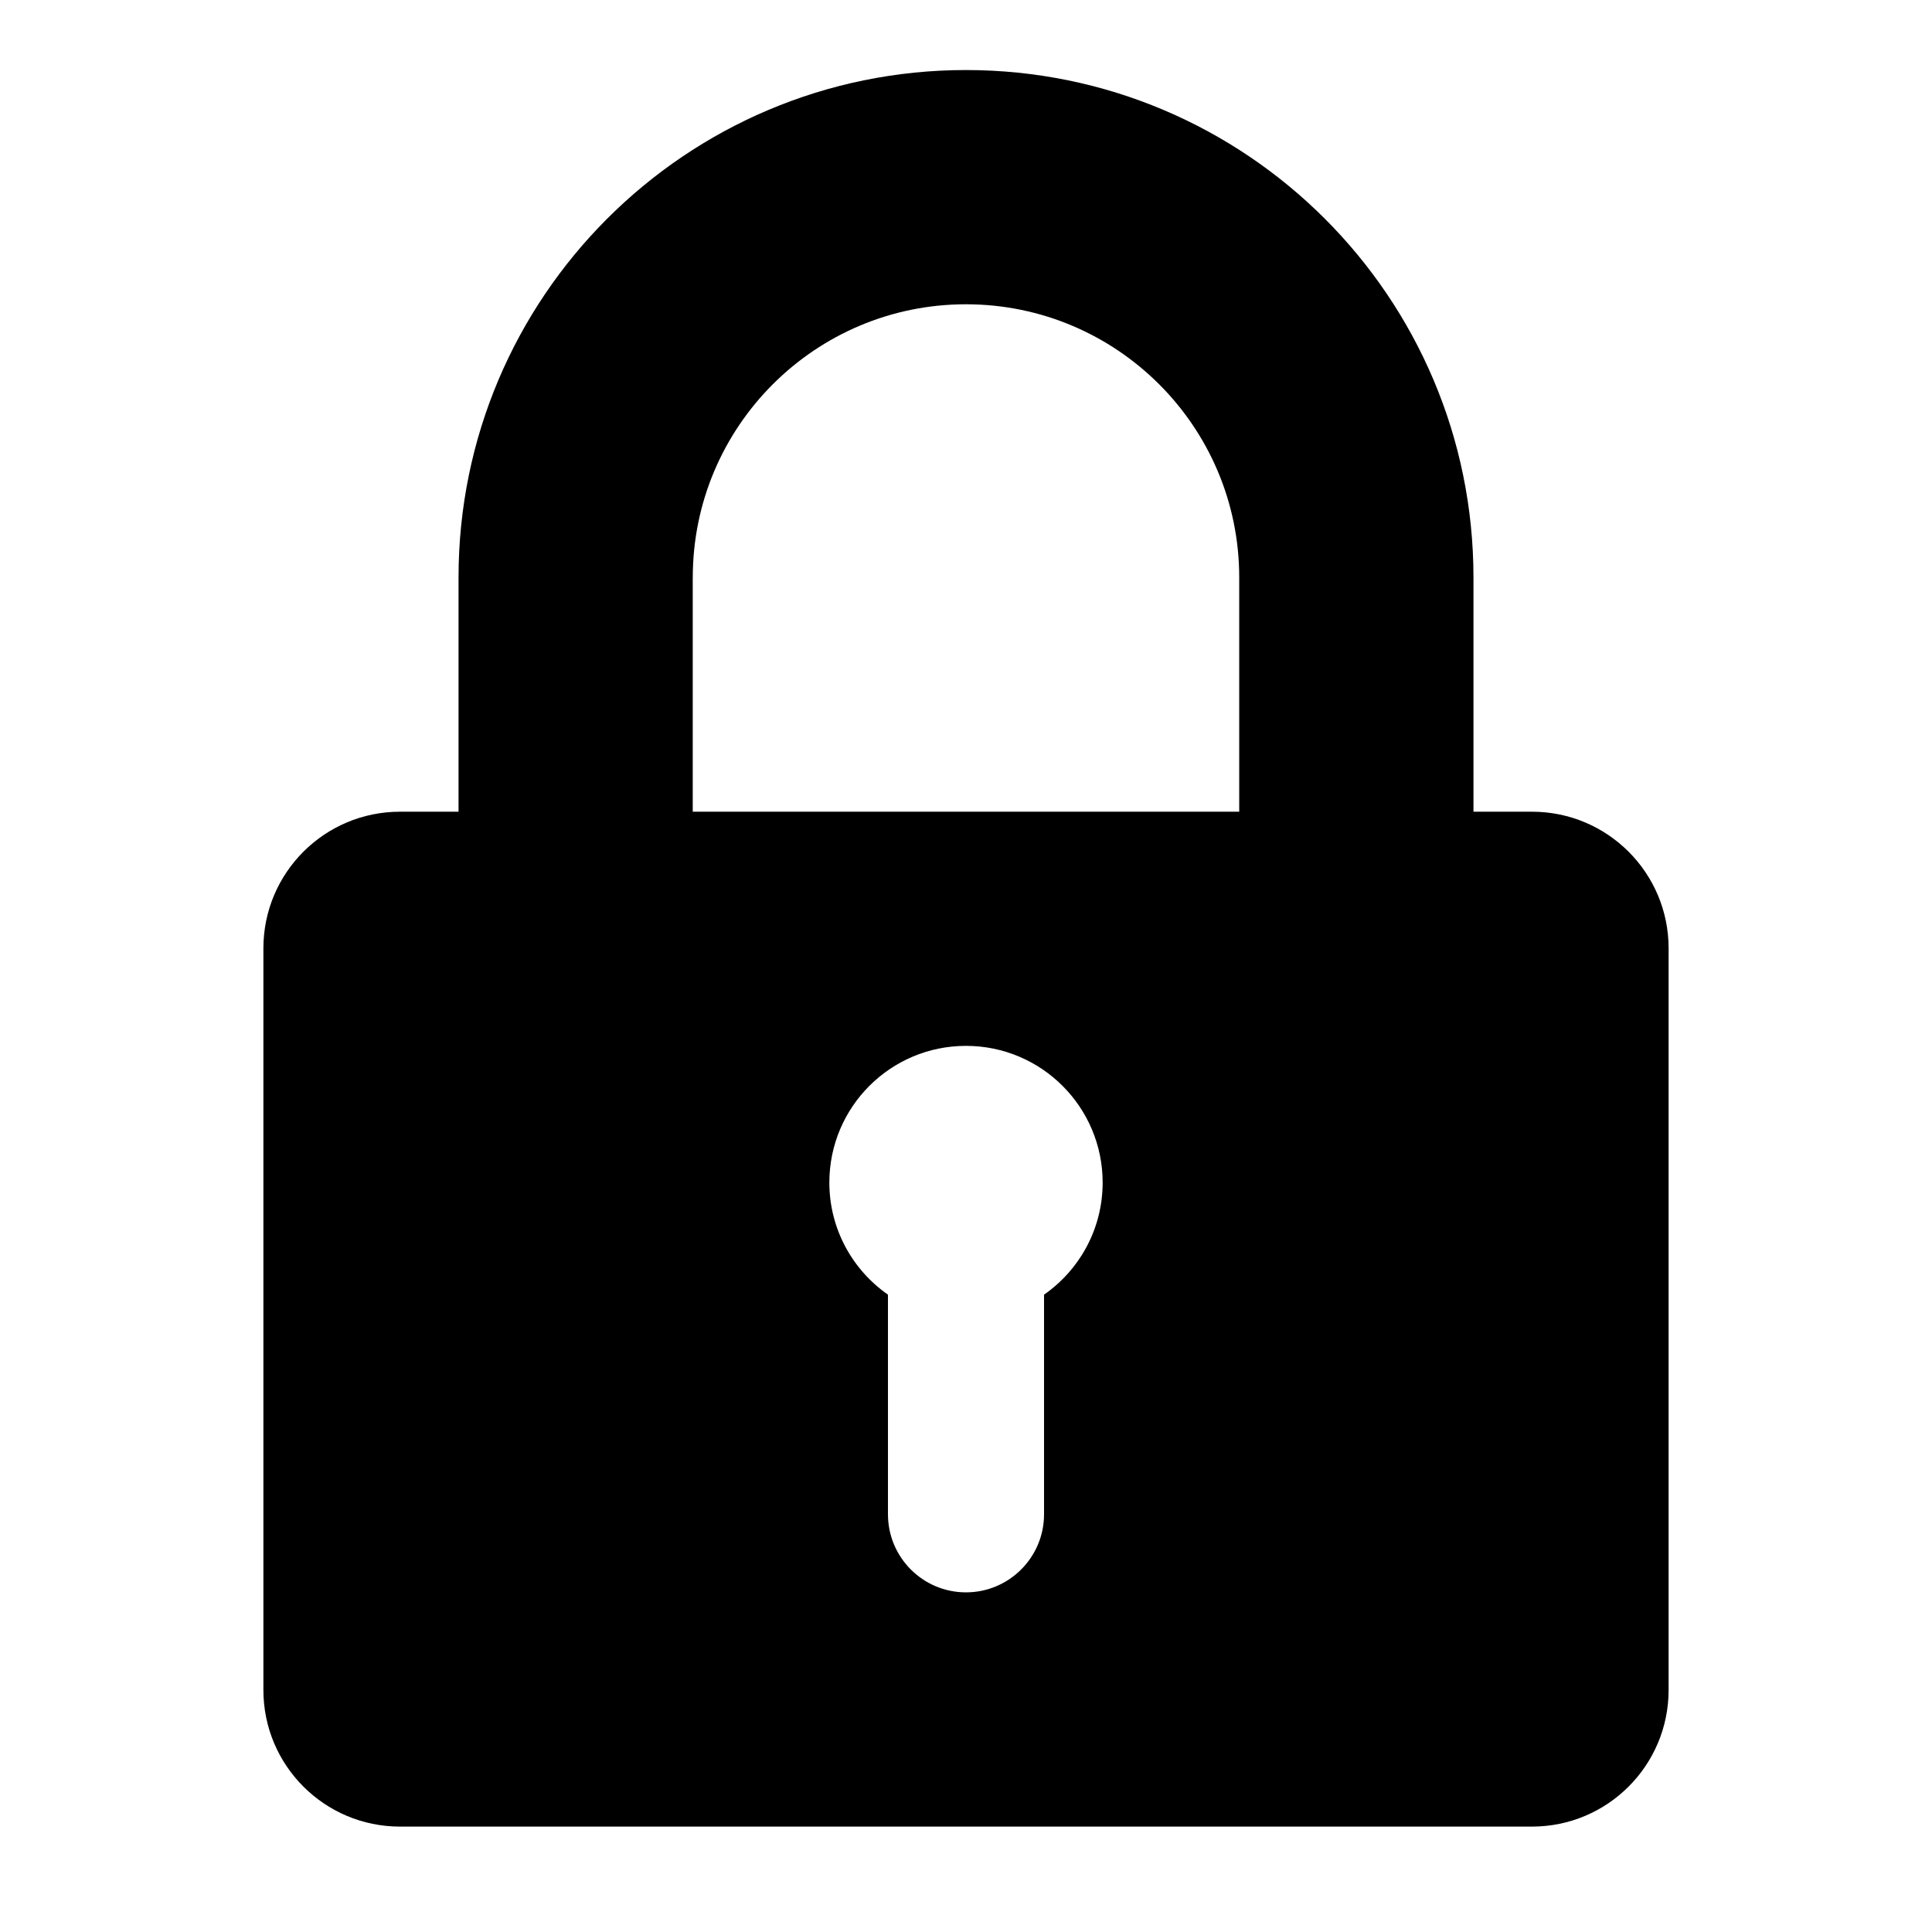 <?xml version="1.0" encoding="UTF-8"?>
<svg id="Layer_1" data-name="Layer 1" xmlns="http://www.w3.org/2000/svg" viewBox="0 0 507 507">
  <defs>
    <style>
      .cls-1 {
        fill-rule: evenodd;
      }
    </style>
  </defs>
  <path class="cls-1" d="M120.33,213.01v-61.47c0-73.53,59.63-133.16,133.16-133.16s133.18,59.63,133.18,133.16v61.47h15.36c19.8,0,35.85,16.04,35.85,35.85v194.63c0,19.8-16.04,35.85-35.85,35.85H104.97c-19.8,0-35.85-16.04-35.85-35.85v-194.63c0-19.8,16.04-35.85,35.85-35.85h15.36ZM181.8,151.54c0-39.6,32.11-71.69,71.69-71.69s71.71,32.09,71.71,71.69v61.47h-143.41v-61.47ZM273.98,339.75c9.3-6.49,15.38-17.24,15.38-29.42,0-19.8-16.06-35.87-35.87-35.87s-35.85,16.06-35.85,35.87c0,12.18,6.08,22.93,15.38,29.42v57.63c0,11.32,9.17,20.49,20.47,20.49s20.49-9.17,20.49-20.49v-57.63Z"/>
</svg>